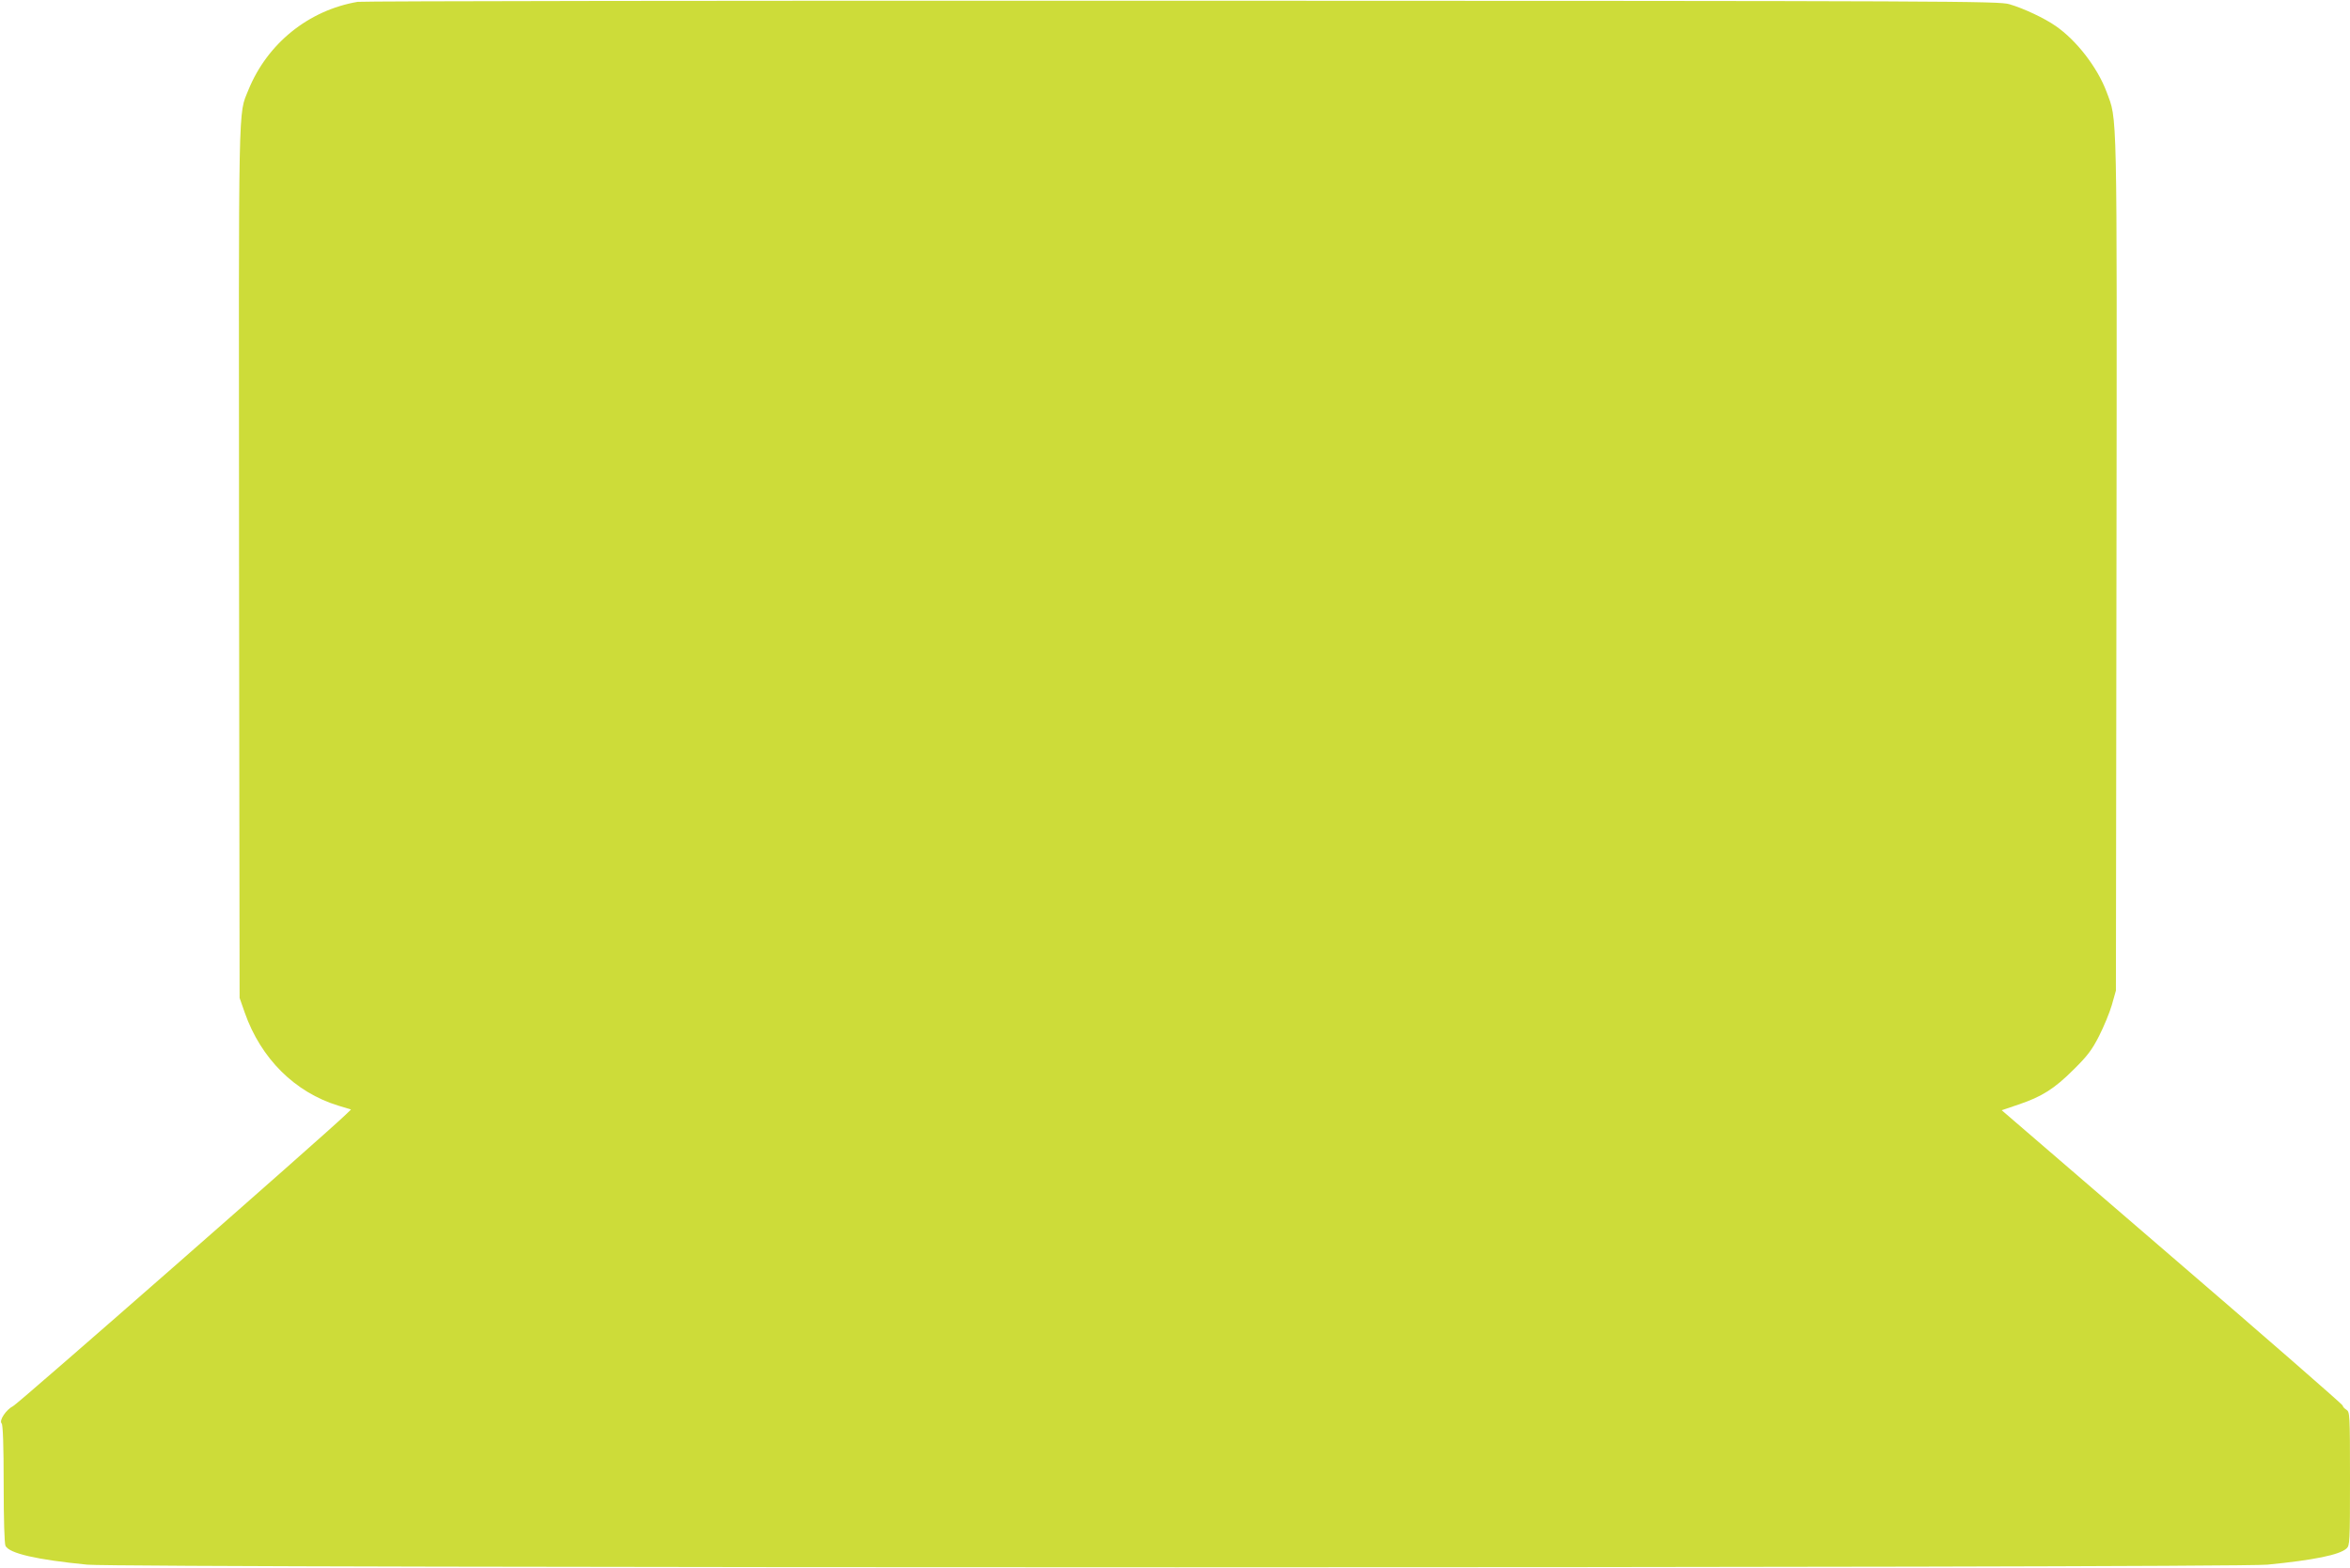 <?xml version="1.0" standalone="no"?>
<!DOCTYPE svg PUBLIC "-//W3C//DTD SVG 20010904//EN"
 "http://www.w3.org/TR/2001/REC-SVG-20010904/DTD/svg10.dtd">
<svg version="1.0" xmlns="http://www.w3.org/2000/svg"
 width="1280pt" height="854pt" viewBox="0 0 1280 854"
 preserveAspectRatio="xMidYMid meet">
<g transform="translate(0,854) scale(0.1,-0.1)"
fill="#cddc39" stroke="none">
<path d="M1948 8530 c-268 -46 -492 -227 -595 -480 -56 -140 -53 2 -51 -2572
l3 -2373 28 -80 c88 -251 274 -435 510 -507 l69 -21 -28 -27 c-109 -106 -1786
-1576 -1812 -1588 -38 -19 -79 -79 -63 -95 7 -7 11 -120 11 -330 0 -192 4
-326 10 -337 22 -41 170 -75 445 -102 193 -19 11677 -19 11875 0 253 25 392
53 431 88 18 16 19 36 19 380 0 353 -1 364 -20 376 -11 7 -20 17 -20 23 0 5
-418 370 -929 809 l-928 799 91 31 c128 43 196 86 301 191 74 73 100 107 138
182 26 51 58 128 70 170 l22 78 3 2325 c3 2540 5 2409 -54 2570 -50 133 -164
281 -278 359 -60 42 -175 96 -251 118 -57 17 -273 18 -4505 19 -2445 1 -4466
-2 -4492 -6z"/>
</g>
</svg>
